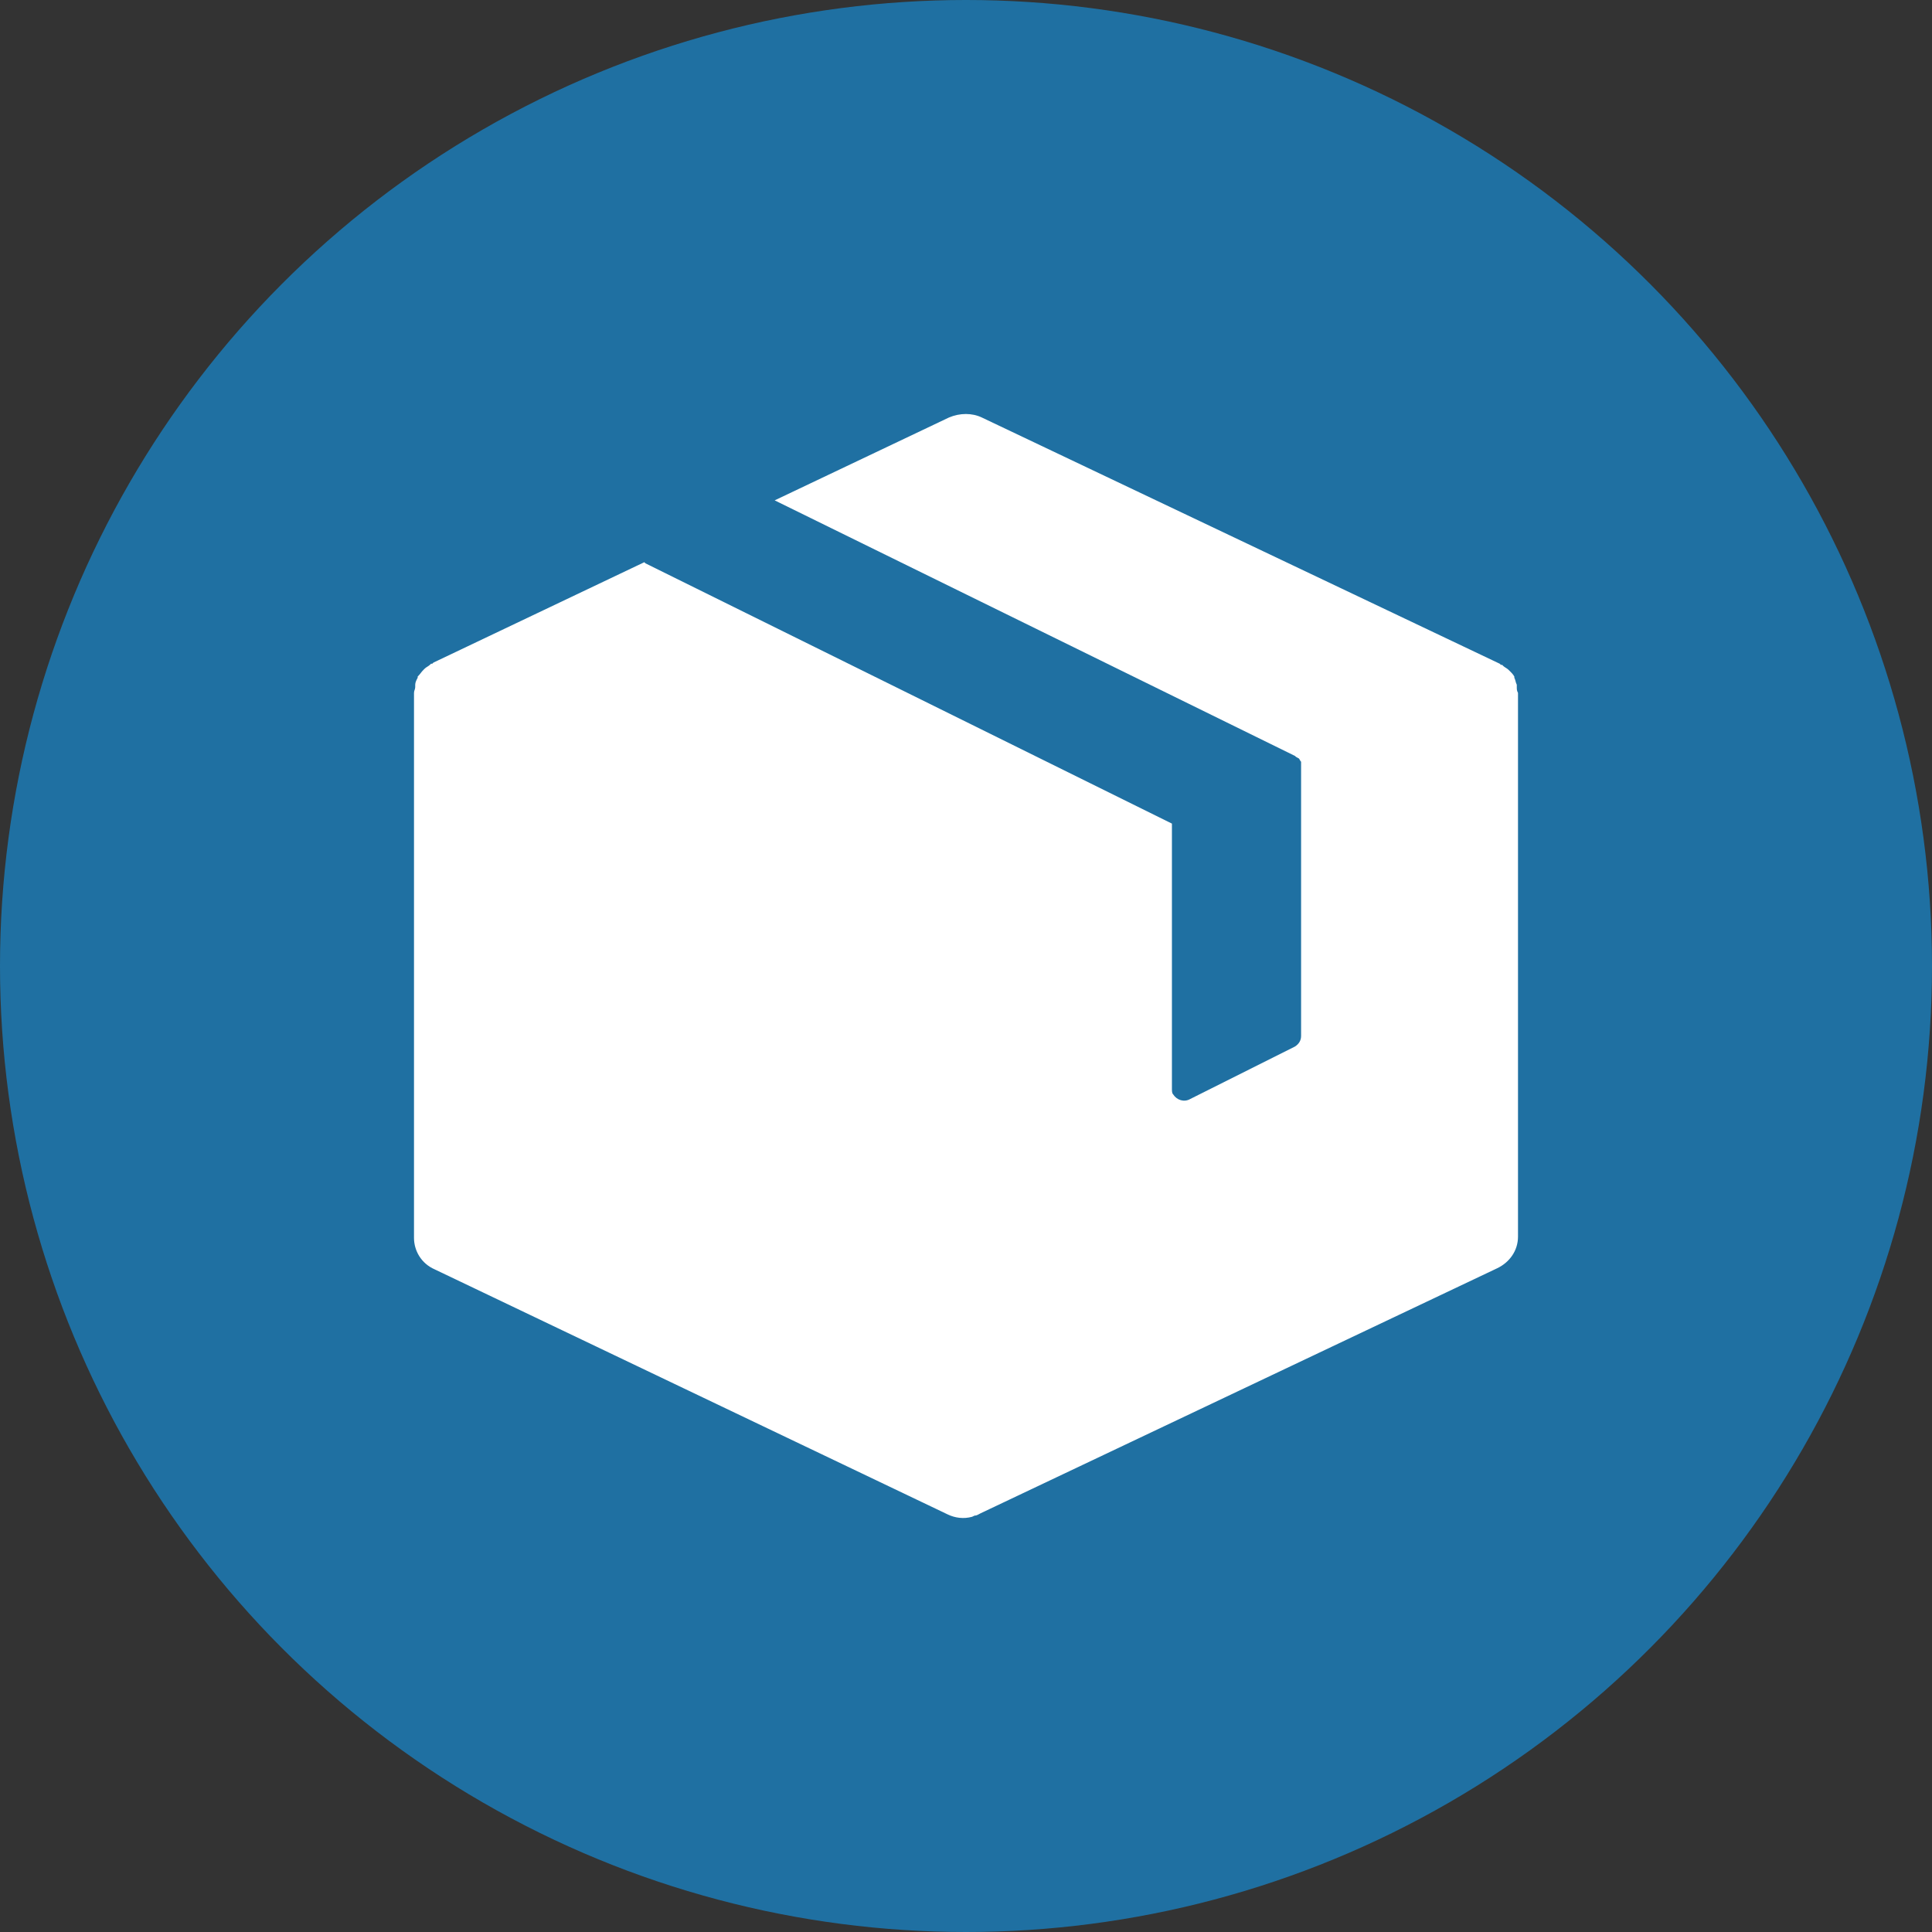 <svg width="70" height="70" viewBox="0 0 70 70" fill="none" xmlns="http://www.w3.org/2000/svg">
<rect x="0" y="0" width="70" height="70" fill="#333333" stroke="none"/>
<circle cx="35" cy="35" r="35" fill="#1F70A2"/>
<path d="M54.956 24.894C54.956 24.852 54.956 24.852 54.956 24.809C54.912 24.725 54.912 24.64 54.867 24.556V24.513C54.823 24.429 54.735 24.344 54.691 24.302L54.647 24.26C54.603 24.217 54.514 24.175 54.47 24.133L54.426 24.09H54.382L54.338 24.048L35.574 15.127C35.221 14.958 34.779 14.958 34.382 15.127L28.068 18.129L46.92 27.389L46.965 27.431C47.009 27.431 47.009 27.473 47.053 27.473C47.097 27.515 47.097 27.558 47.141 27.6C47.141 27.642 47.141 27.642 47.141 27.684V27.727V37.536C47.141 37.705 47.053 37.832 46.92 37.917L43.124 39.819C42.903 39.946 42.638 39.861 42.505 39.65C42.461 39.608 42.461 39.523 42.461 39.439V29.841L23.389 20.412L23.344 20.37L15.706 24.006L15.662 24.048H15.618L15.574 24.09C15.53 24.133 15.441 24.175 15.397 24.217L15.353 24.26C15.265 24.344 15.221 24.429 15.133 24.513V24.556C15.088 24.64 15.044 24.725 15.044 24.809C15.044 24.852 15.044 24.852 15.044 24.894C15.044 24.978 15 25.021 15 25.105V25.148V44.851C15 45.316 15.265 45.781 15.751 45.992L34.338 54.871C34.603 54.998 34.912 55.041 35.221 54.956L35.309 54.914C35.397 54.914 35.441 54.871 35.53 54.829L54.249 45.95C54.691 45.739 55 45.316 55 44.808V25.148V25.105C54.956 25.021 54.956 24.978 54.956 24.894Z" fill="white"/>
</svg>
